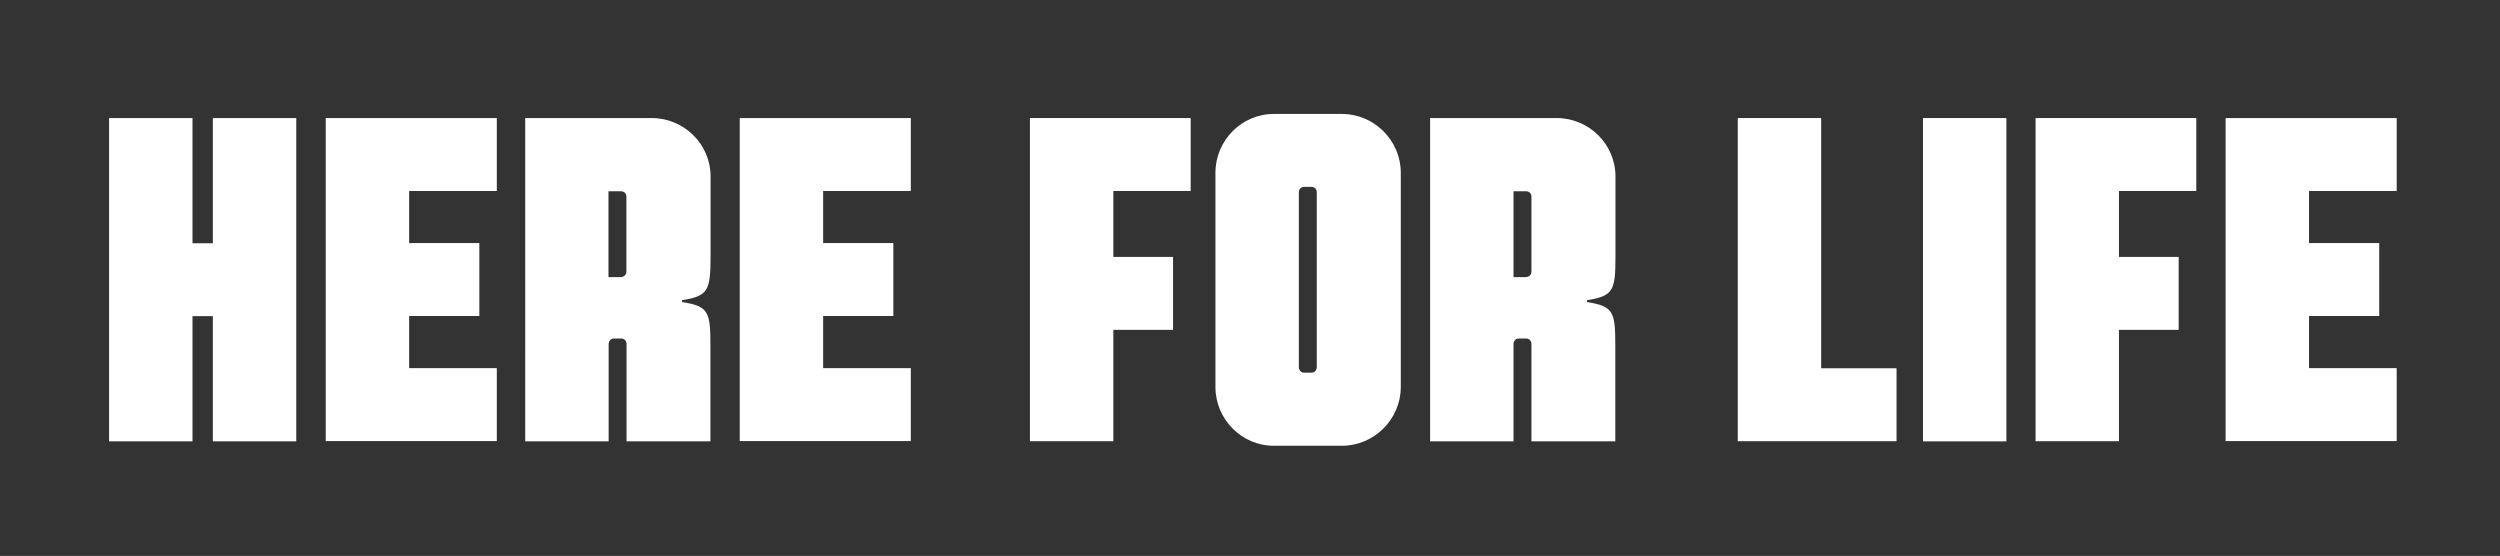 <?xml version="1.0" encoding="utf-8"?>
<!-- Generator: Adobe Illustrator 26.3.1, SVG Export Plug-In . SVG Version: 6.00 Build 0)  -->
<svg version="1.1" id="Layer_1" xmlns="http://www.w3.org/2000/svg" xmlns:xlink="http://www.w3.org/1999/xlink" x="0px" y="0px"
	 viewBox="0 0 1645.5 365.9" style="enable-background:new 0 0 1645.5 365.9;" xml:space="preserve">
<rect x="0" y="0" width="1645.5" height="365.9" fill="#333333" stroke="none"/>
<style type="text/css">
	.st0{fill:#FFFFFF;}
</style>
<g>
	<path class="st0" d="M126.7,77.7v82.4h13.4V77.7h54.9v212.8h-54.9v-82.4h-13.4v82.4H71.8V77.7H126.7z"/>
	<path class="st0" d="M327,77.7v48h-57.7v34.3h46.2v48h-46.2v34.3H327v48H214.4V77.7H327z"/>
	<path class="st0" d="M448.9,197.6v1.2c17.5,2.8,18.7,6.2,18.7,29v62.7h-55.2v-64c0-2.2-1.6-3.7-3.4-3.7h-5c-1.9,0-3.4,1.6-3.4,3.7
		v64h-54.9V77.7h83.3c21.2,0,38.7,17.2,38.7,38.4v52.4C467.6,191.3,466.3,194.8,448.9,197.6z M408.9,182.3c1.9,0,3.4-1.6,3.4-3.4
		v-49.6c0-1.9-1.6-3.4-3.4-3.4h-8.4v56.5H408.9z"/>
	<path class="st0" d="M599.5,77.7v48h-57.7v34.3H588v48h-46.2v34.3h57.7v48H486.9V77.7H599.5z"/>
</g>
<g>
	<path class="st0" d="M677.9,77.7h105.8v48h-50.9v43.4h39.3v48h-39.3v73.3h-54.9V77.7z"/>
	<path class="st0" d="M922,254.7c0,21.2-17.5,38.7-38.7,38.7h-44.9c-21.2,0-38.4-17.5-38.4-38.7v-141c0-21.2,17.2-38.7,38.4-38.7
		h44.9c21.2,0,38.7,17.5,38.7,38.7V254.7z M854.9,241.6c0,2.2,1.6,3.7,3.4,3.7h5c1.9,0,3.4-1.6,3.4-3.7V126.4c0-1.9-1.6-3.4-3.4-3.4
		h-5c-1.9,0-3.4,1.6-3.4,3.4V241.6z"/>
	<path class="st0" d="M1044.5,197.6v1.2c17.5,2.8,18.7,6.2,18.7,29v62.7H1008v-64c0-2.2-1.6-3.7-3.4-3.7h-5c-1.9,0-3.4,1.6-3.4,3.7
		v64h-54.9V77.7h83.3c21.2,0,38.7,17.2,38.7,38.4v52.4C1063.3,191.3,1062,194.8,1044.5,197.6z M1004.6,182.3c1.9,0,3.4-1.6,3.4-3.4
		v-49.6c0-1.9-1.6-3.4-3.4-3.4h-8.4v56.5H1004.6z"/>
</g>
<g>
	<path class="st0" d="M1198.7,77.7v164.7h49.6v48h-104.5V77.7H1198.7z"/>
	<path class="st0" d="M1320.6,77.7v212.8h-54.9V77.7H1320.6z"/>
	<path class="st0" d="M1339.8,77.7h105.8v48h-50.9v43.4h39.3v48h-39.3v73.3h-54.9V77.7z"/>
	<path class="st0" d="M1577.5,77.7v48h-57.7v34.3h46.2v48h-46.2v34.3h57.7v48h-112.6V77.7H1577.5z"/>
</g>
</svg>
